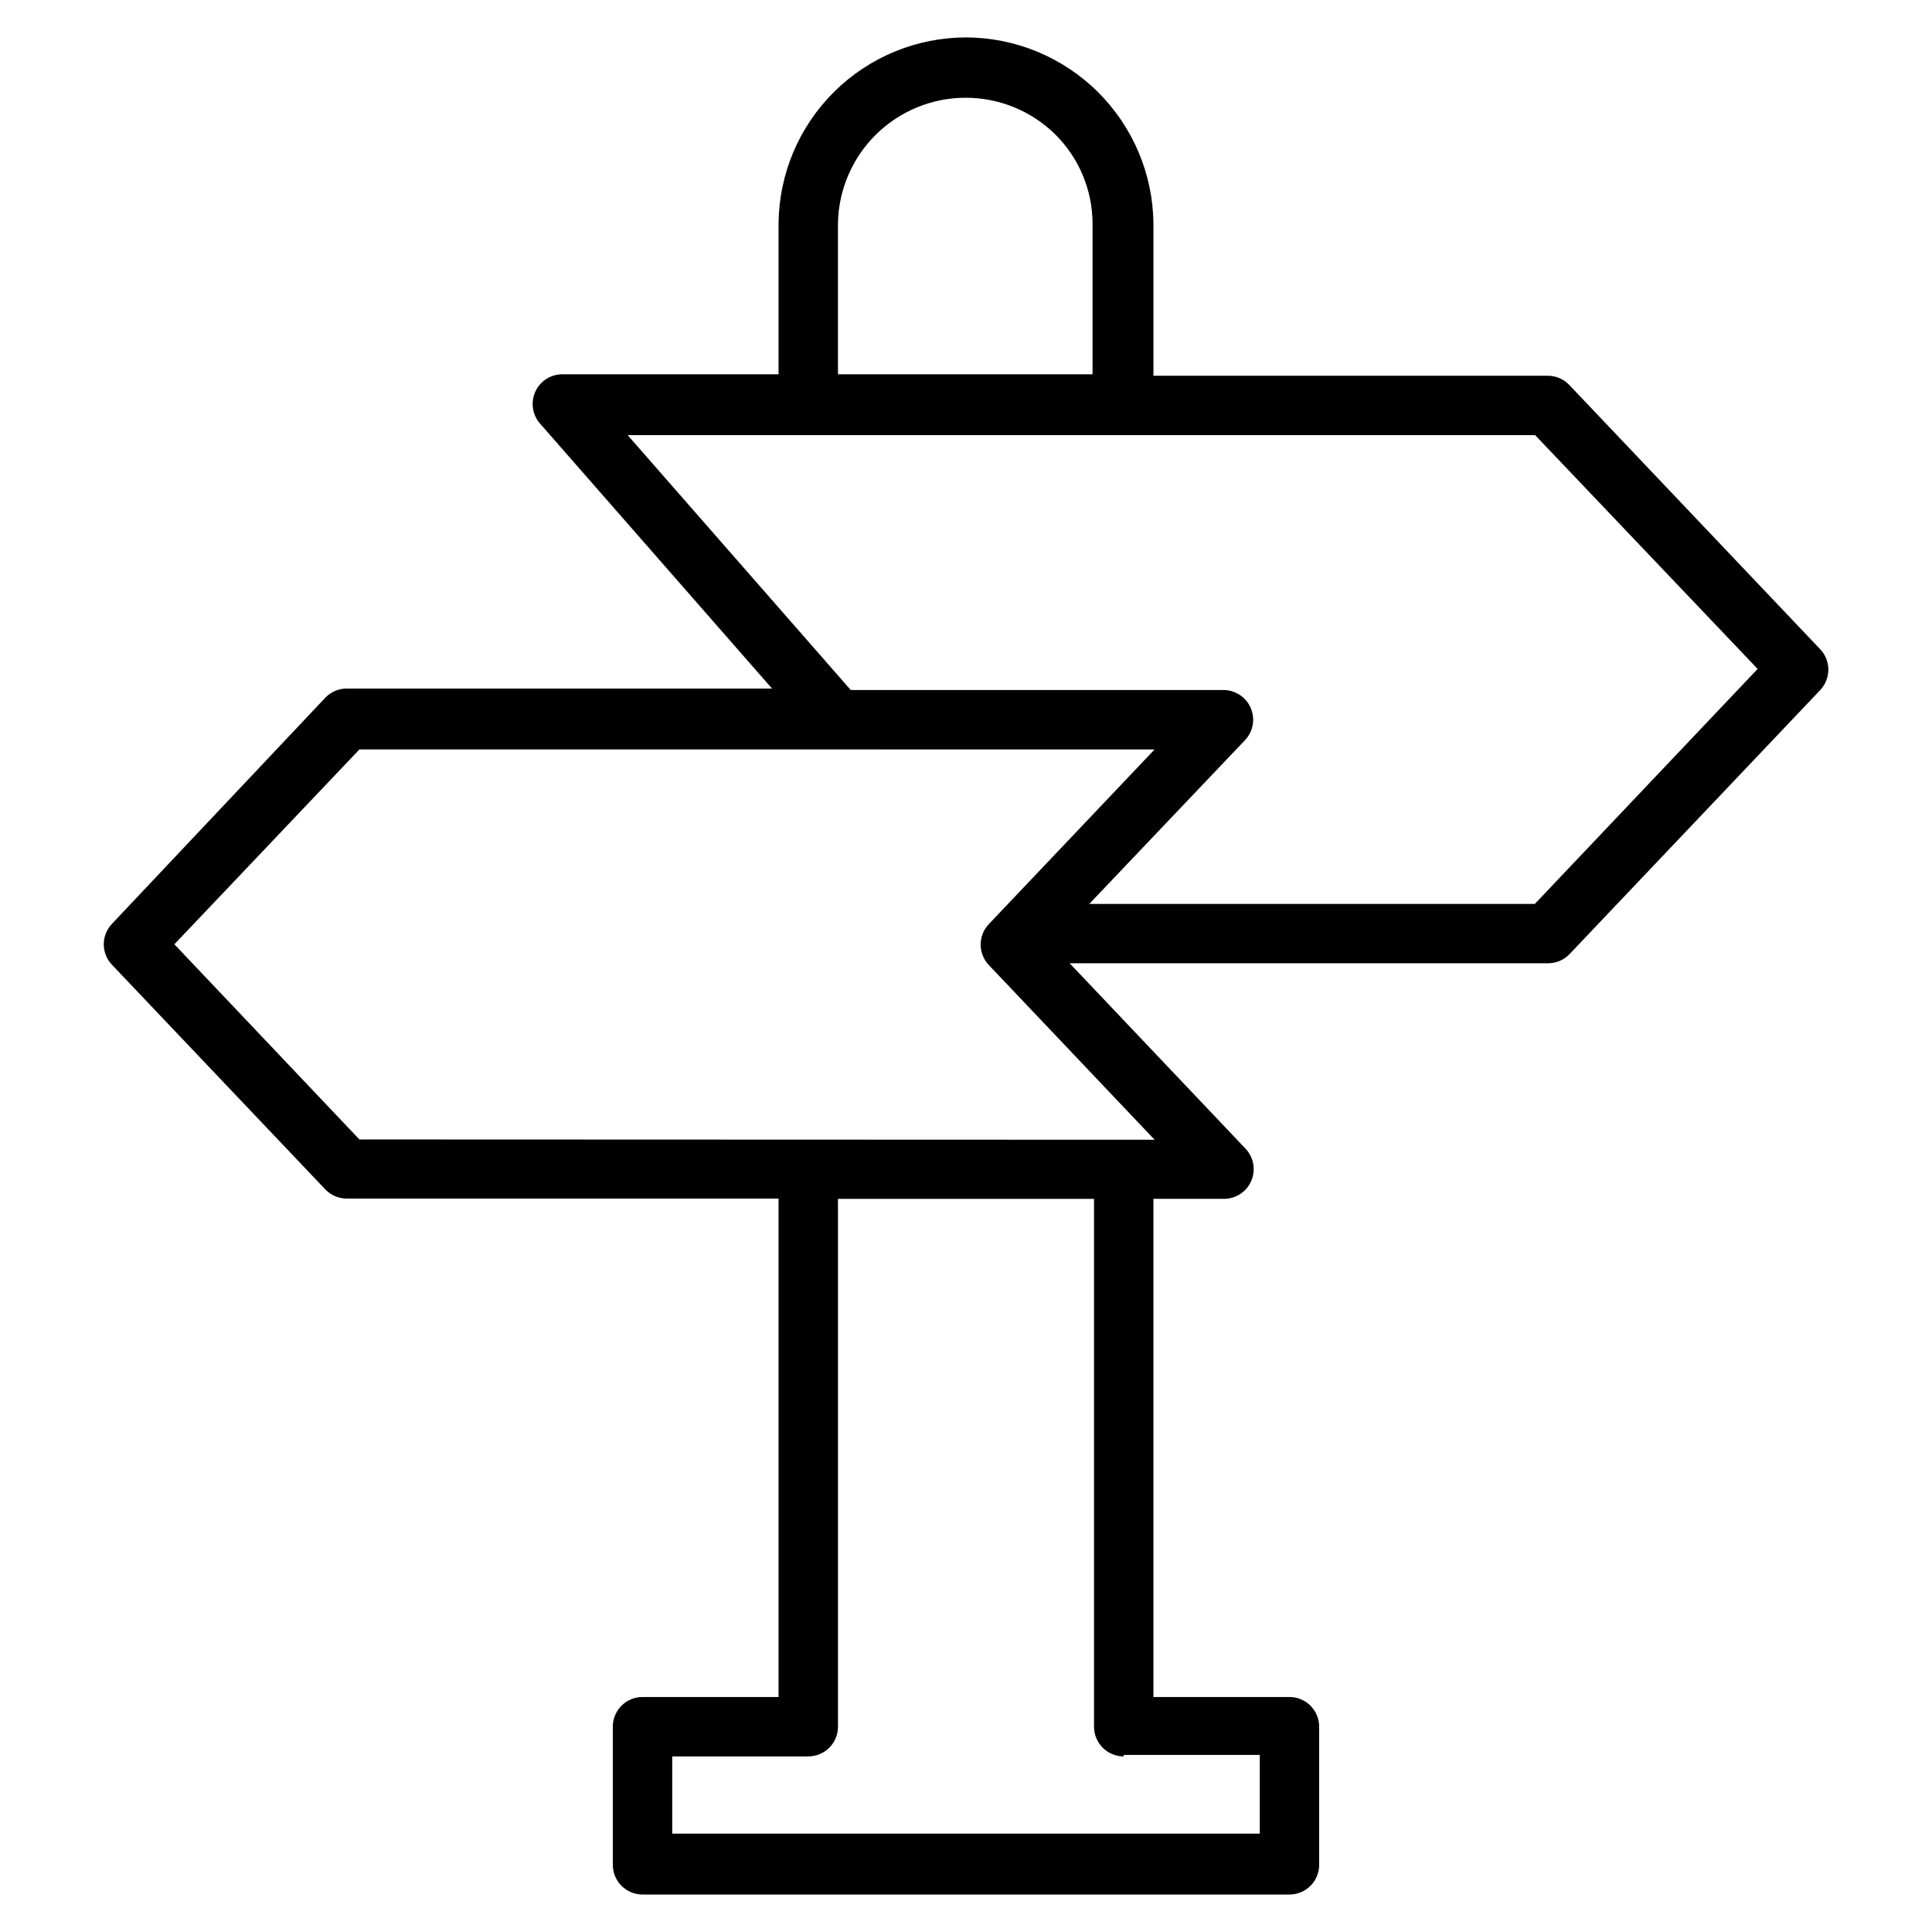 <?xml version="1.0" encoding="UTF-8"?>
<!-- Uploaded to: SVG Repo, www.svgrepo.com, Generator: SVG Repo Mixer Tools -->
<svg fill="#000000" width="800px" height="800px" version="1.1" viewBox="144 144 512 512" xmlns="http://www.w3.org/2000/svg">
 <path d="m626.32 316-66.441-69.98c-1.496-1.574-3.574-2.457-5.746-2.441h-104.46v-40.383c-0.145-13.094-5.438-25.605-14.734-34.824-9.293-9.223-21.844-14.414-34.938-14.457-13.102 0.02-25.664 5.207-34.965 14.434-9.301 9.227-14.586 21.746-14.711 34.848v39.988h-57.305c-3.09 0.004-5.894 1.816-7.164 4.633-1.273 2.812-0.781 6.113 1.258 8.434l61.48 70.219h-112.65c-2.168-0.012-4.25 0.871-5.746 2.441l-56.52 59.906c-2.902 3.039-2.902 7.824 0 10.863l56.52 59.512c1.496 1.57 3.578 2.453 5.746 2.441h114.38v132.09h-36.051c-4.348 0-7.875 3.523-7.875 7.871v36.605c0 2.086 0.832 4.09 2.309 5.566 1.477 1.477 3.477 2.305 5.566 2.305h171.45c2.086 0 4.09-0.828 5.566-2.305 1.473-1.477 2.305-3.481 2.305-5.566v-36.605c0-2.09-0.832-4.09-2.305-5.566-1.477-1.477-3.481-2.305-5.566-2.305h-36.055v-132.02h18.656c3.156 0.02 6.023-1.852 7.273-4.75 1.254-2.898 0.652-6.266-1.527-8.555l-46.602-49.121h126.74c2.172 0.016 4.25-0.867 5.746-2.438l66.441-69.98v-0.004c2.875-3.062 2.844-7.844-0.078-10.863zm-260.25-112.8c0.145-8.875 3.769-17.336 10.094-23.566 6.324-6.227 14.84-9.723 23.715-9.73 8.875-0.012 17.398 3.465 23.734 9.68 6.316 6.238 9.887 14.738 9.922 23.617v39.988h-67.465zm75.73 405.88h36.055v20.859h-155.71v-20.469h36.055c2.086 0 4.09-0.828 5.566-2.305 1.477-1.477 2.305-3.481 2.305-5.566v-139.89h67.855v139.89c0 2.086 0.832 4.09 2.309 5.566 1.473 1.477 3.477 2.305 5.566 2.305zm-202.55-163.11-49.039-51.723 49.043-51.641 210.73 0.004-43.926 46.289v-0.004c-2.898 3.043-2.898 7.824 0 10.863l43.926 46.289zm311.5-62.426h-118.08l41.25-43.375h0.004c2.18-2.285 2.781-5.656 1.527-8.555-1.254-2.898-4.117-4.769-7.273-4.75h-98.719l-59.117-67.543h240.49l58.961 61.953z"/>
</svg>